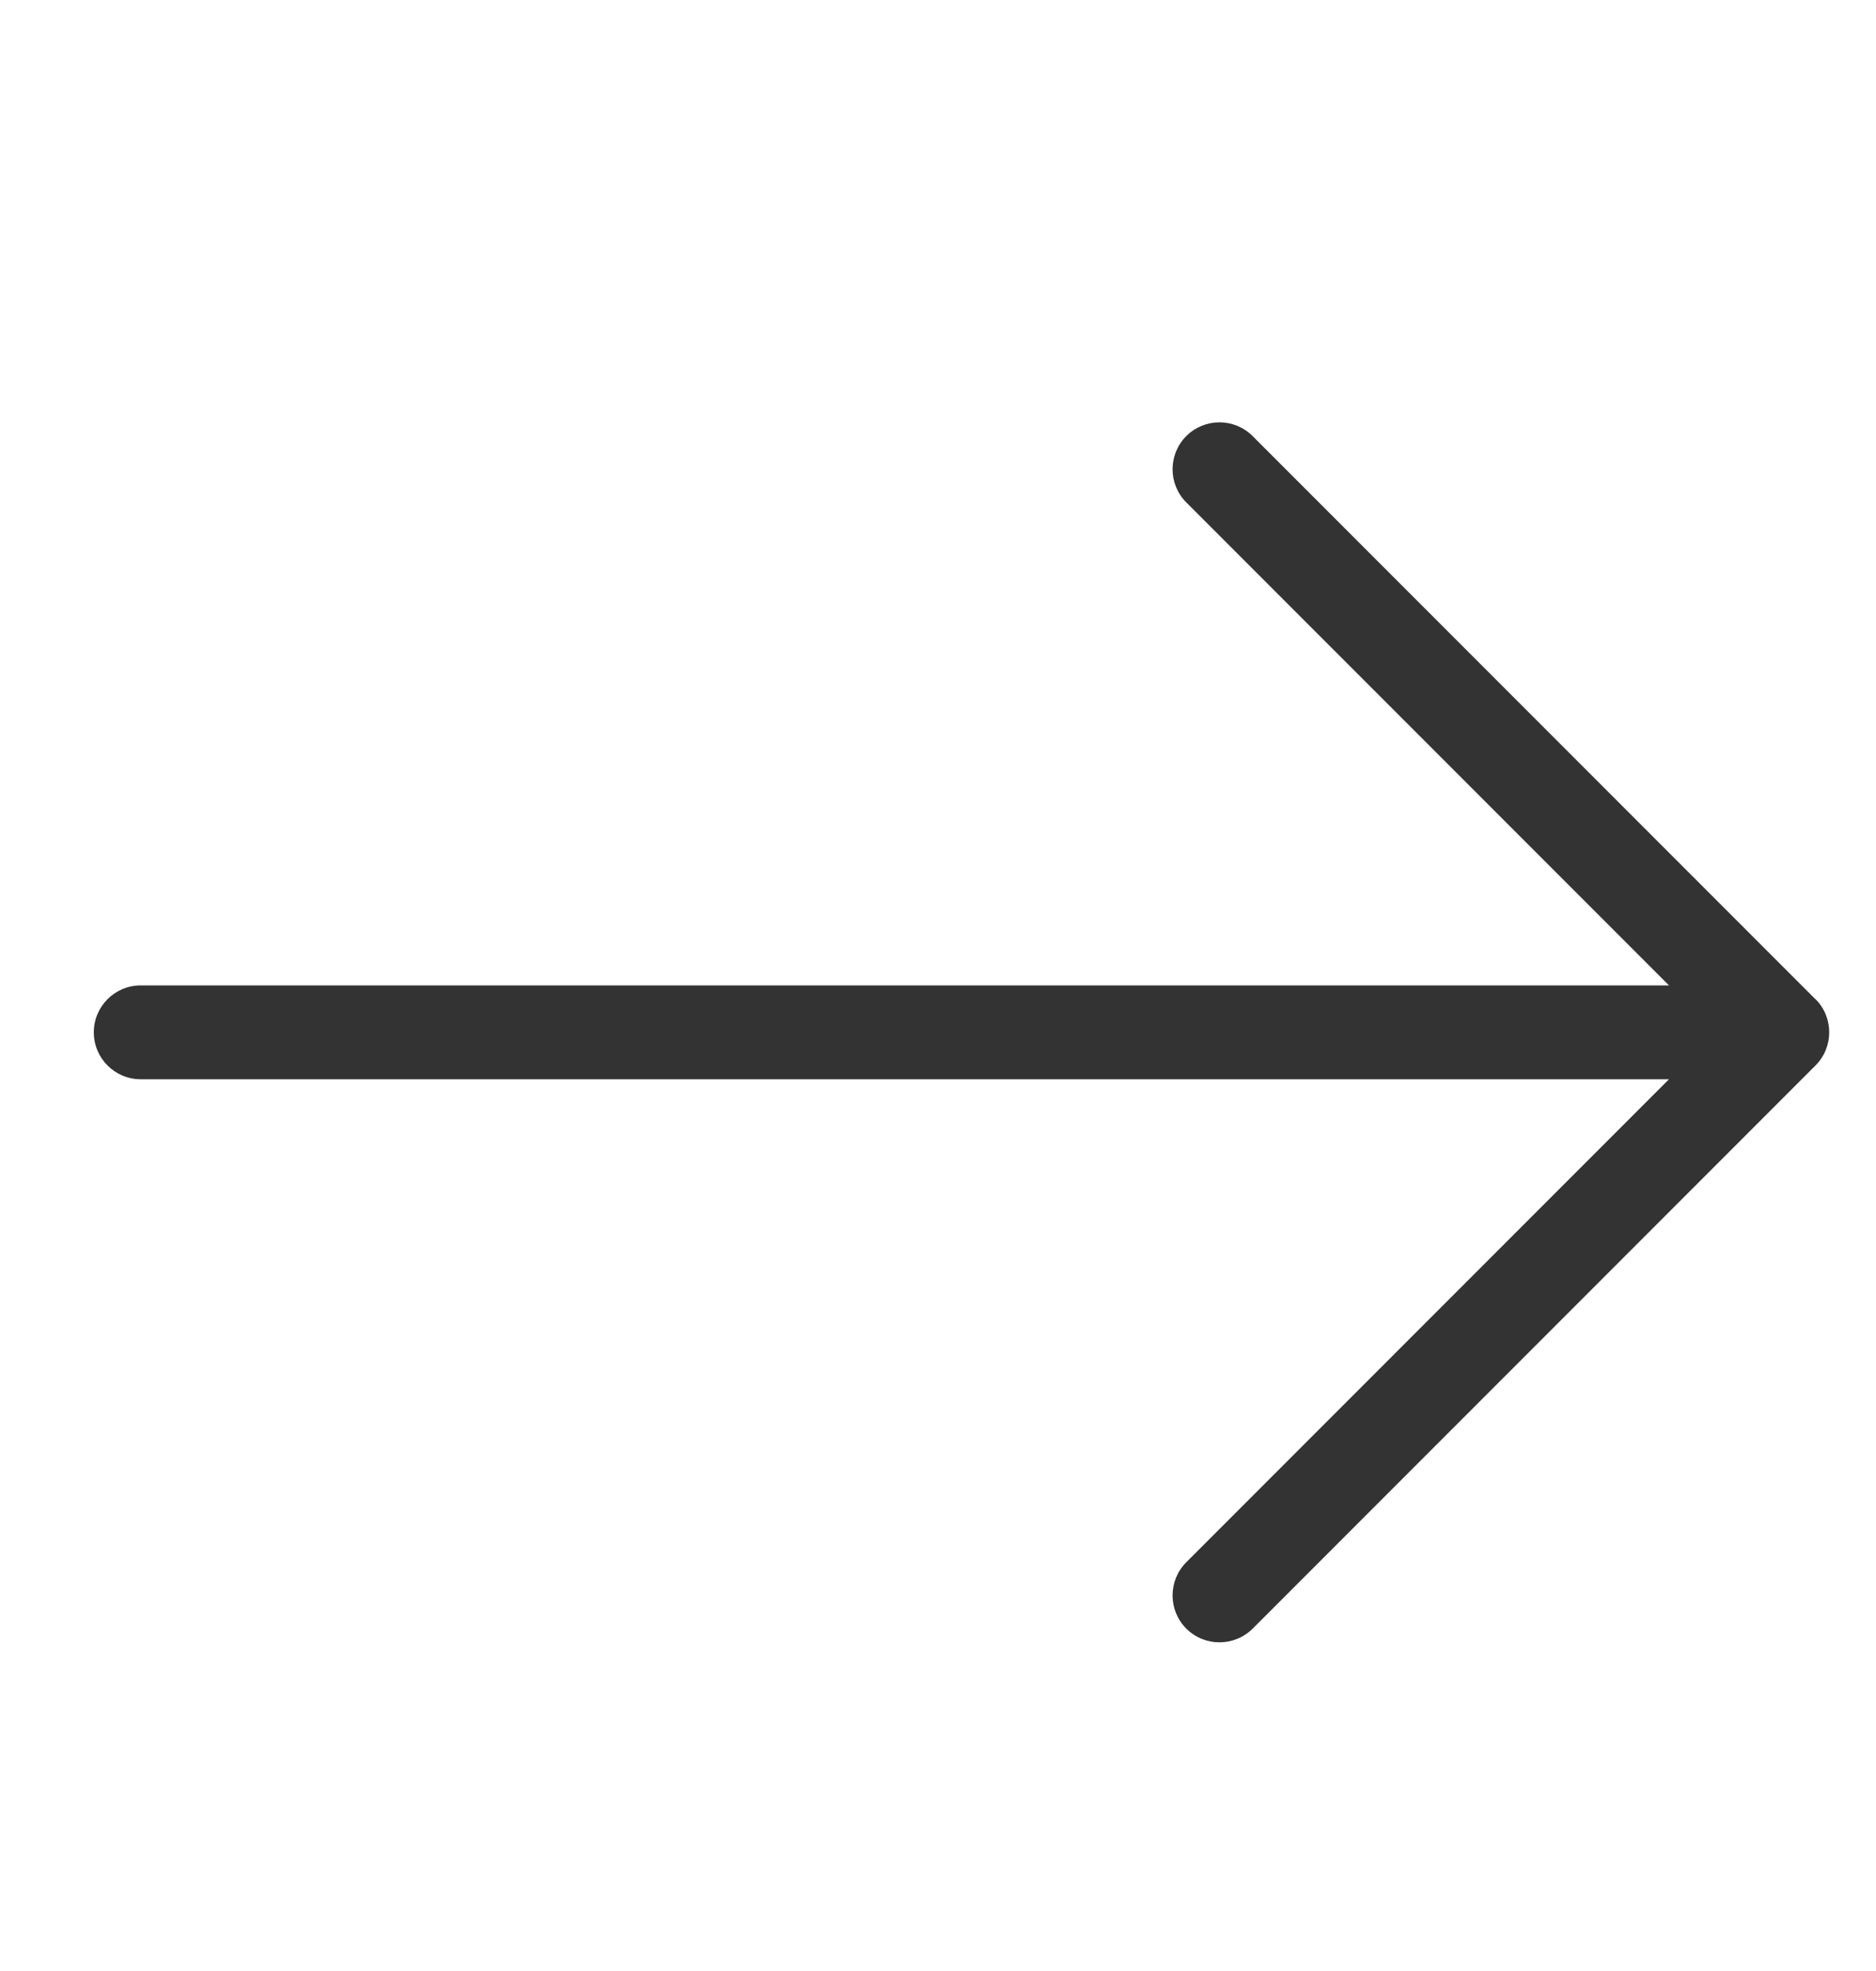 <svg width="20" height="21" viewBox="0 0 20 21" fill="none" xmlns="http://www.w3.org/2000/svg">
<path d="M19.354 10.646L13.354 4.646C13.159 4.451 12.842 4.451 12.647 4.646C12.452 4.841 12.452 5.158 12.647 5.353L17.793 10.499H1.5C1.224 10.499 1 10.723 1 10.999C1 11.275 1.224 11.499 1.5 11.499H17.793L12.647 16.645C12.452 16.84 12.452 17.157 12.647 17.352C12.745 17.45 12.873 17.498 13.001 17.498C13.129 17.498 13.257 17.449 13.355 17.352L19.355 11.352C19.55 11.157 19.55 10.84 19.355 10.645L19.354 10.646Z" fill="#333333"/>
</svg>
